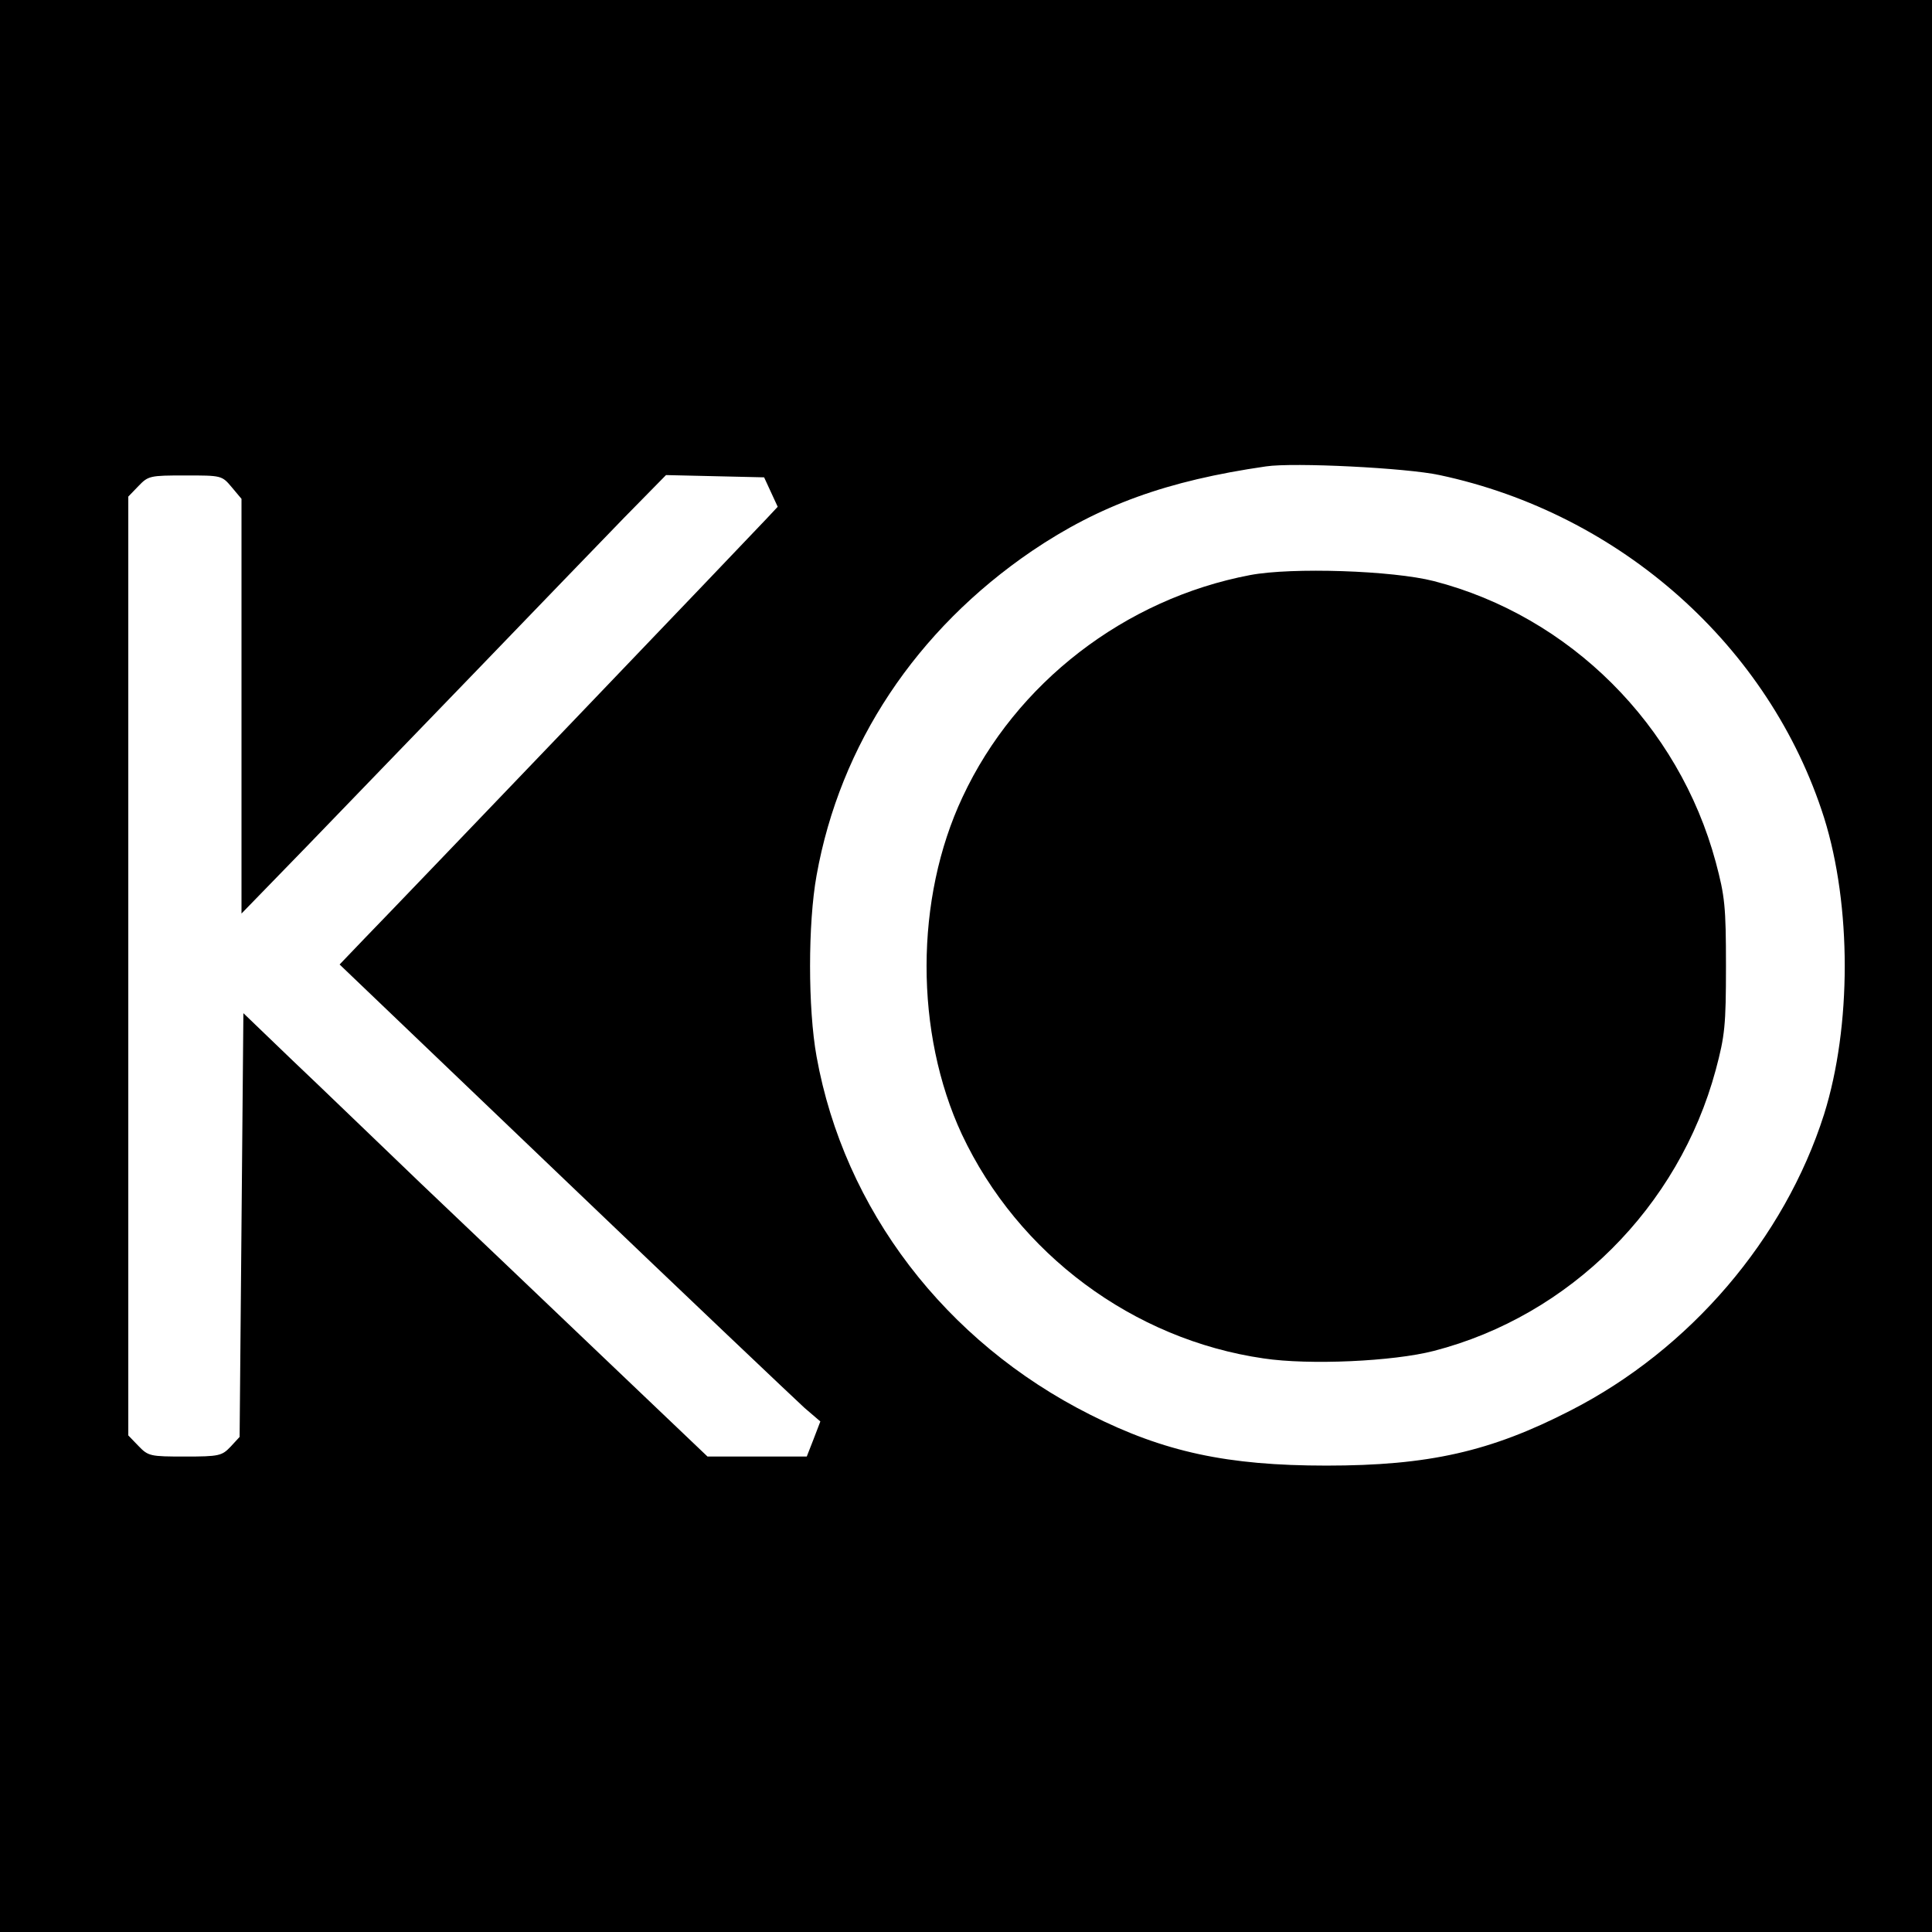 <?xml version="1.0" standalone="no"?>
<!DOCTYPE svg PUBLIC "-//W3C//DTD SVG 20010904//EN"
 "http://www.w3.org/TR/2001/REC-SVG-20010904/DTD/svg10.dtd">
<svg version="1.0" xmlns="http://www.w3.org/2000/svg"
 width="512pt" height="512pt" viewBox="0 0 512 512"
 preserveAspectRatio="xMidYMid meet">
<g transform="translate(0,512) scale(0.1,-0.1)"
fill="#000000" stroke="none">
<path d="M0 2560 l0 -2560 2560 0 2560 0 0 2560 0 2560 -2560 0 -2560 0 0
-2560z m3815 1301 c480 -102 875 -454 1019 -908 73 -233 73 -553 0 -786 -105
-330 -355 -623 -672 -785 -212 -109 -376 -146 -647 -146 -262 0 -430 36 -626
135 -384 193 -652 544 -725 949 -23 127 -23 353 0 480 62 347 264 651 571 860
179 121 357 186 620 224 73 11 373 -4 460 -23z m-3201 -32 l26 -31 0 -549 0
-550 173 178 c95 98 298 309 452 468 154 160 329 341 389 403 l111 113 130 -3
130 -3 18 -39 18 -39 -29 -31 c-40 -43 -980 -1025 -1064 -1111 l-68 -71 595
-569 c328 -314 615 -586 637 -606 l42 -36 -18 -47 -18 -46 -131 0 -132 0 -275
262 c-151 144 -369 352 -485 462 -116 111 -268 258 -340 326 l-130 125 -5
-562 -5 -561 -24 -26 c-23 -24 -30 -26 -121 -26 -92 0 -97 1 -123 28 l-27 28
0 1244 0 1244 27 28 c26 27 30 28 124 28 96 0 97 0 123 -31z"/>
<path d="M3313 3596 c-332 -63 -621 -286 -762 -588 -127 -270 -127 -625 -2
-894 149 -317 454 -544 800 -594 120 -18 343 -8 451 20 360 93 649 381 747
745 24 90 27 117 27 275 0 158 -3 185 -27 275 -98 364 -387 652 -747 745 -109
28 -376 37 -487 16z"/>
</g>
</svg>
